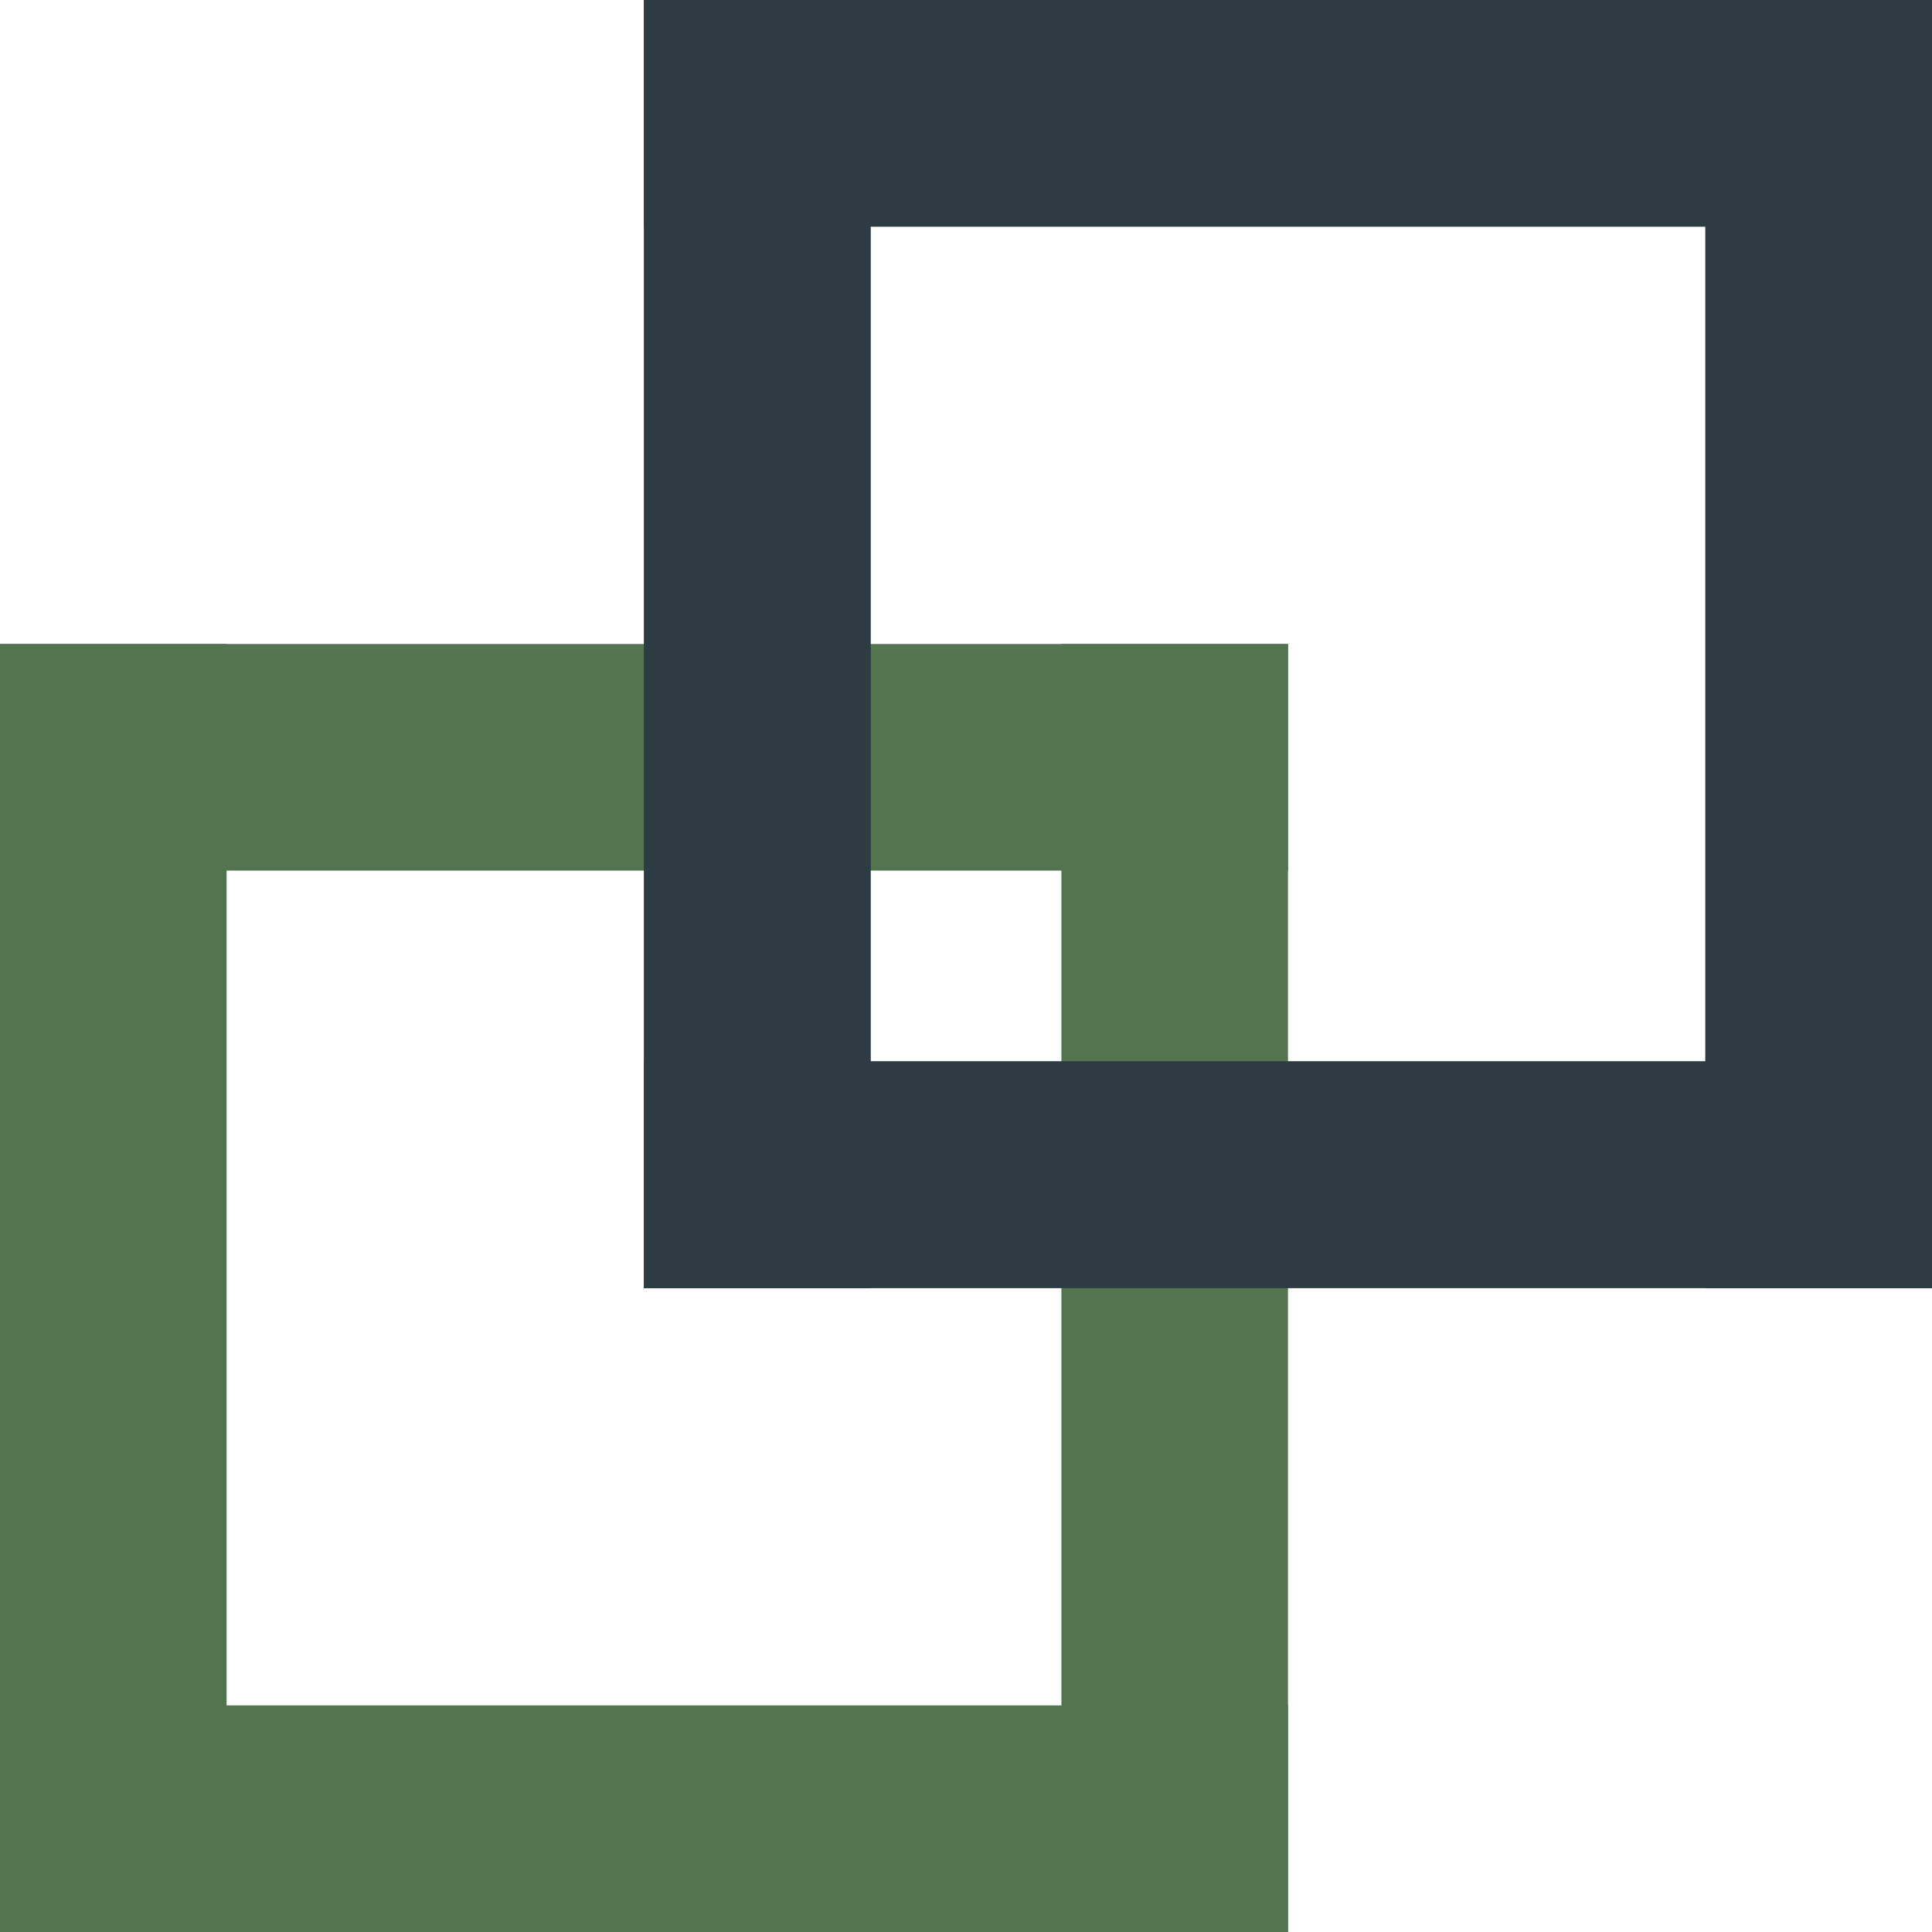 <svg width="881" height="881" viewBox="0 0 881 881" fill="none" xmlns="http://www.w3.org/2000/svg">
<path d="M0 293.667H103.327V881.001H0V293.667Z" fill="#527550"/>
<path d="M484.007 293.667H587.334V881.001H484.007V293.667Z" fill="#527550"/>
<path d="M0 881.001L0 777.674H587.334V881.001H0Z" fill="#527550"/>
<path d="M0 396.995L0 293.667H587.334V396.995H0Z" fill="#527550"/>
<path d="M293.666 0H396.993V587.334H293.666V0Z" fill="#2D3C42"/>
<path d="M777.673 0H881V587.334H777.673V0Z" fill="#2D3C42"/>
<path d="M293.666 587.334V484.007H881V587.334H293.666Z" fill="#2D3C42"/>
<path d="M293.666 103.327V0H881V103.327H293.666Z" fill="#2D3C42"/>
<path d="M293.666 0H396.993V587.334H293.666V0Z" fill="#2D3C42"/>
<path d="M777.673 0H881V587.334H777.673V0Z" fill="#2D3C42"/>
<path d="M293.666 587.334V484.007H881V587.334H293.666Z" fill="#2D3C42"/>
<path d="M293.666 103.327V0H881V103.327H293.666Z" fill="#2D3C42"/>
</svg>
